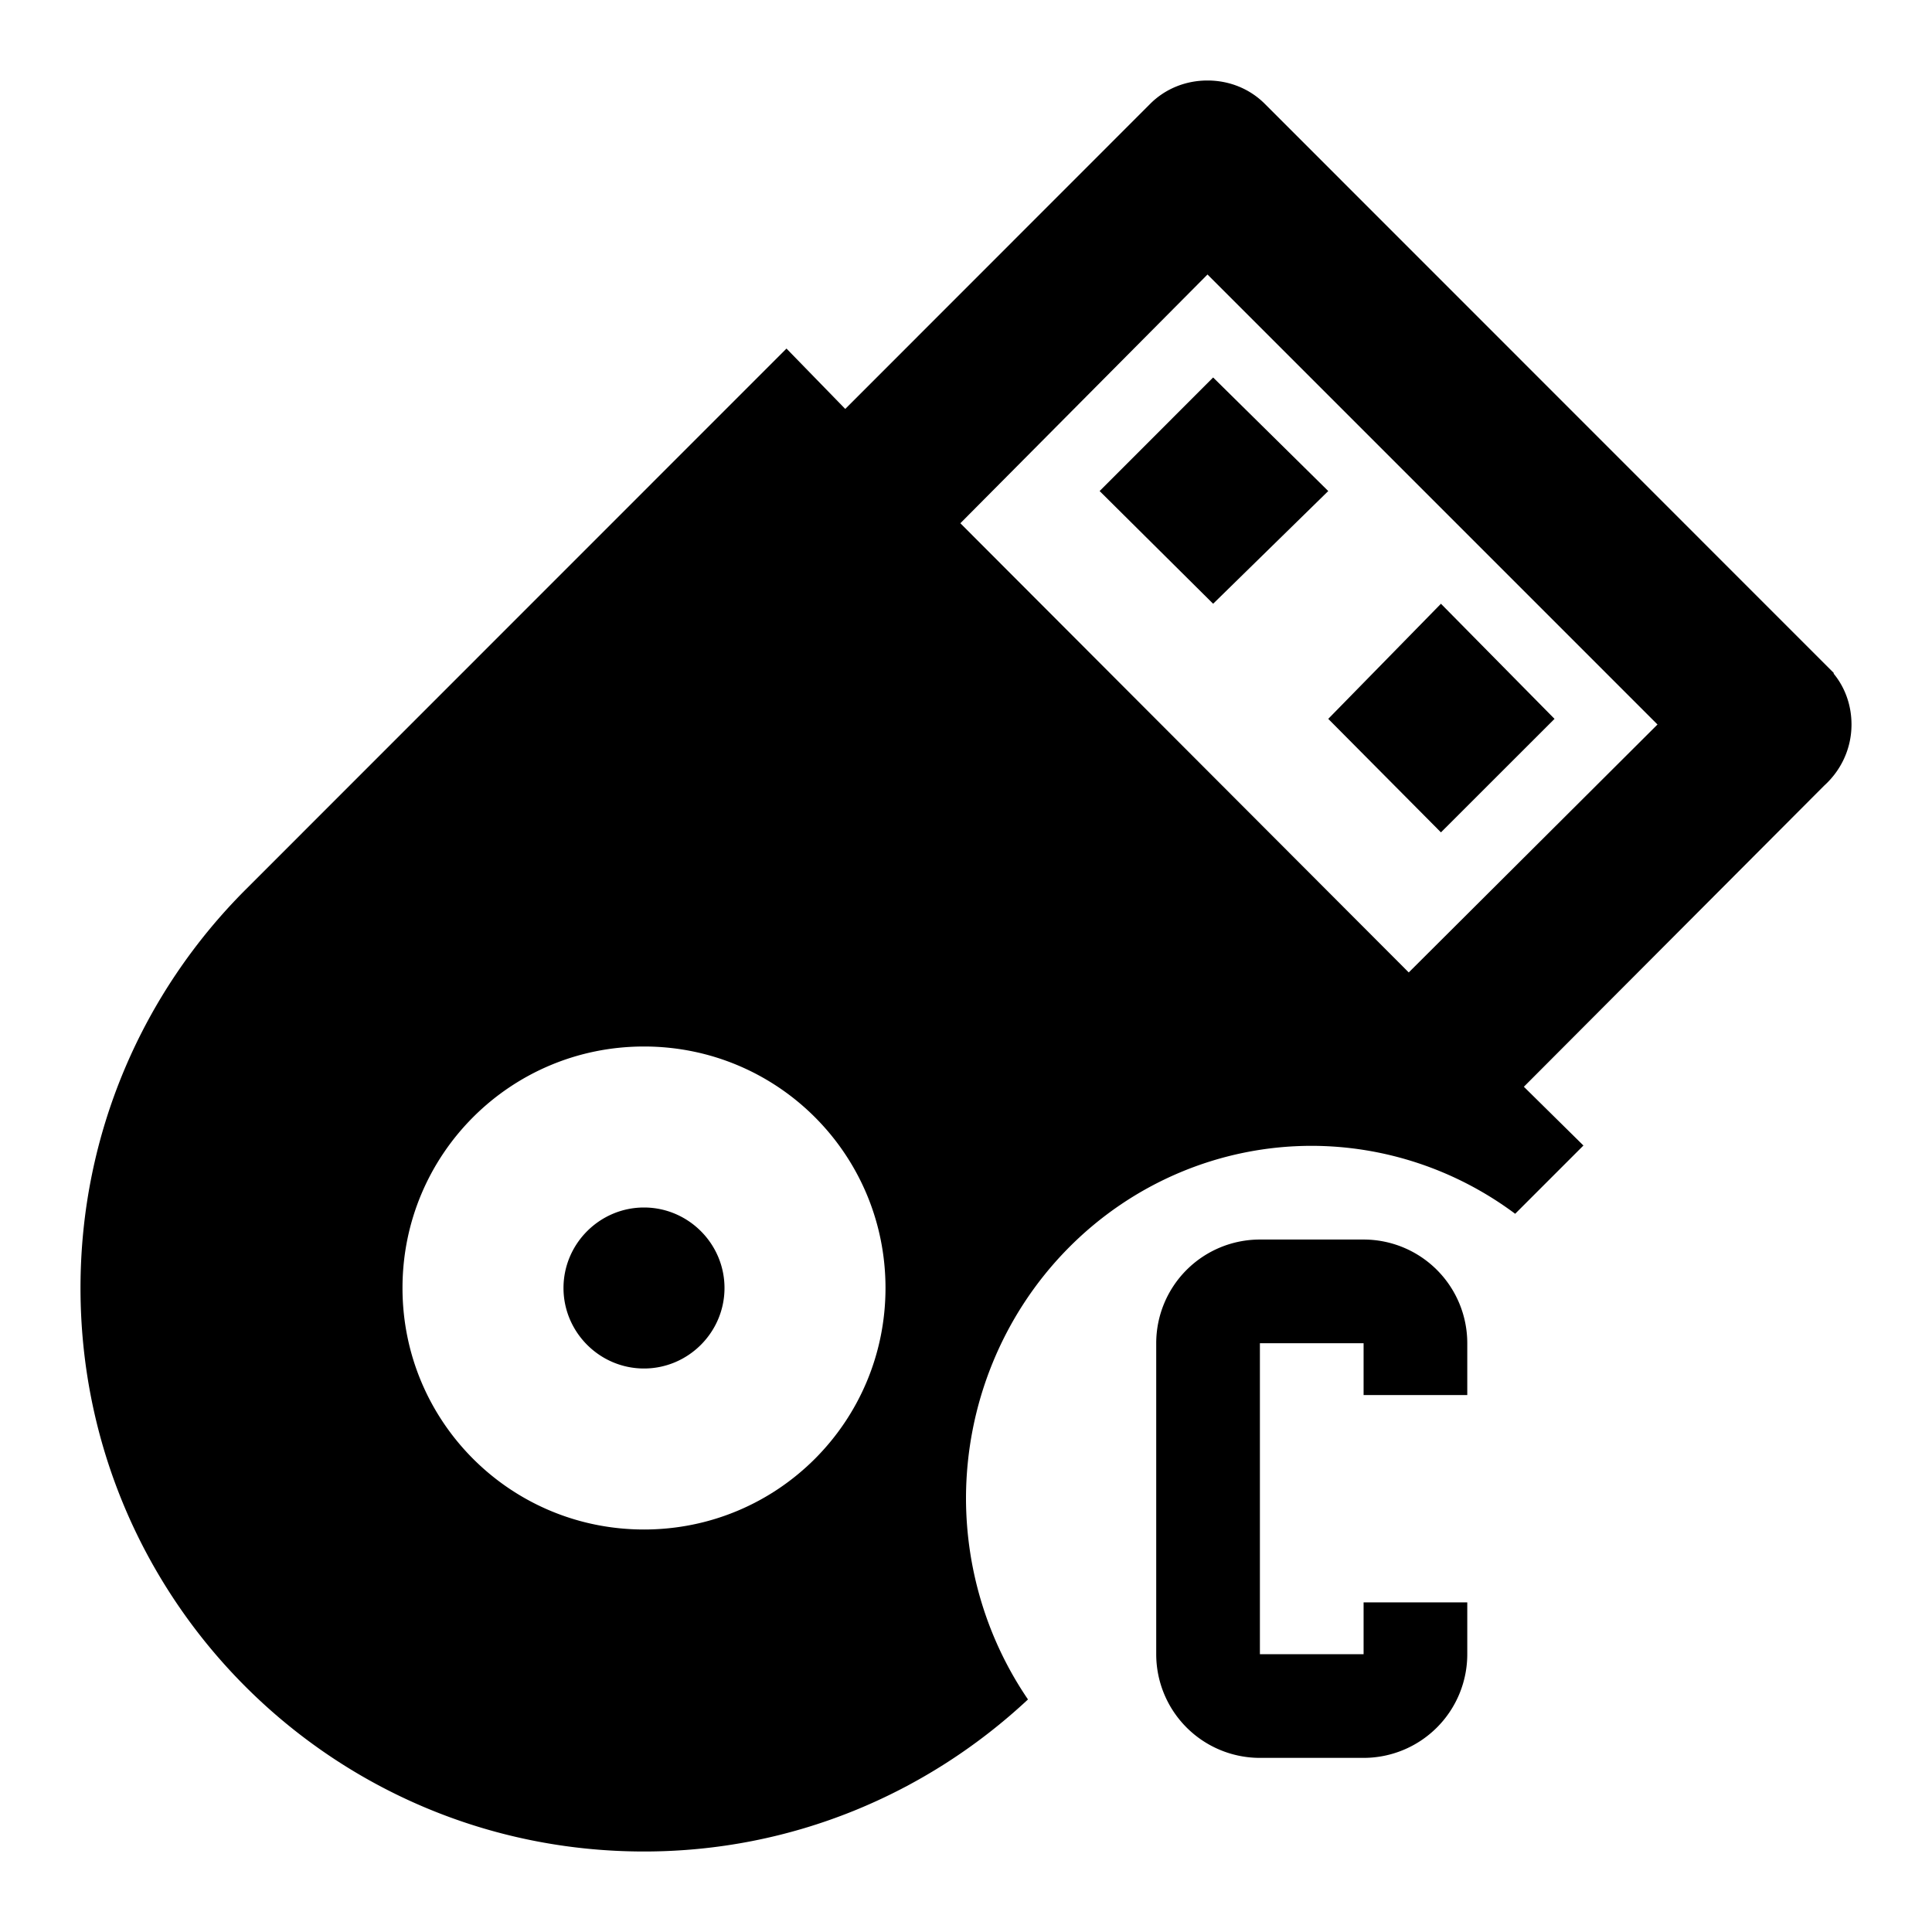 <?xml version="1.0" encoding="UTF-8" standalone="no"?>
<svg
   xmlns:dc="http://purl.org/dc/elements/1.1/"
   xmlns:cc="http://creativecommons.org/ns#"
   xmlns:rdf="http://www.w3.org/1999/02/22-rdf-syntax-ns#"
   xmlns:svg="http://www.w3.org/2000/svg"
   xmlns="http://www.w3.org/2000/svg"
   xmlns:sodipodi="http://sodipodi.sourceforge.net/DTD/sodipodi-0.dtd"
   xmlns:inkscape="http://www.inkscape.org/namespaces/inkscape"
   version="1.1"
   width="24"
   height="24"
   viewBox="0 0 24 24"
   id="svg4"
   sodipodi:docname="usbc.svg"
   inkscape:version="0.92.4 (5da689c313, 2019-01-14)">
  <defs
     id="defs8" />
  <sodipodi:namedview
     pagecolor="#ffffff"
     bordercolor="#666666"
     borderopacity="1"
     objecttolerance="10"
     gridtolerance="10"
     guidetolerance="10"
     inkscape:pageopacity="0"
     inkscape:pageshadow="2"
     inkscape:window-width="1902"
     inkscape:window-height="1016"
     id="namedview6"
     showgrid="false"
     showguides="true"
     inkscape:guide-bbox="true"
     inkscape:snap-bbox="true"
     inkscape:bbox-paths="true"
     inkscape:snap-intersection-paths="true"
     inkscape:bbox-nodes="true"
     inkscape:snap-bbox-edge-midpoints="true"
     inkscape:zoom="7.9867624"
     inkscape:cx="-11.115603"
     inkscape:cy="14.997757"
     inkscape:window-x="961"
     inkscape:window-y="16"
     inkscape:window-maximized="0"
     inkscape:current-layer="svg4">
    <sodipodi:guide
       position="7.932,0.992"
       orientation="0,1"
       id="guide40031"
       inkscape:locked="false" />
    <sodipodi:guide
       position="22.983,15.076"
       orientation="1,0"
       id="guide40033"
       inkscape:locked="false" />
    <sodipodi:guide
       position="1,8.054"
       orientation="1,0"
       id="guide40062"
       inkscape:locked="false" />
    <sodipodi:guide
       position="5.213,23"
       orientation="0,1"
       id="guide40064"
       inkscape:locked="false" />
    <sodipodi:guide
       position="12,23"
       orientation="1,0"
       id="guide40074"
       inkscape:locked="false" />
    <sodipodi:guide
       position="20.59,15"
       orientation="1,0"
       id="guide40076"
       inkscape:locked="false" />
  </sodipodi:namedview>
  <path
     d="M 15 1 C 14.72 1 14.469 1.109 14.289 1.289 L 10.5 5.08 L 9.77 4.33 L 3.051 11.051 C 1.781 12.321 1 14.07 1 16 C 1 19.87 4.13 23 8 23 C 9.843 23 11.516 22.282 12.77 21.111 A 4.295 4.383 0 0 1 12 18.617 A 4.295 4.383 0 0 1 16.295 14.234 A 4.295 4.383 0 0 1 18.822 15.078 L 19.67 14.23 L 18.93 13.5 L 22.66 9.76 C 22.87 9.57 23 9.3 23 9 C 23 8.76 22.919 8.539 22.779 8.369 L 22.779 8.359 L 15.711 1.289 C 15.531 1.109 15.28 1 15 1 z M 15 3.41 L 20.59 9 L 17.5 12.08 L 11.93 6.5 L 15 3.41 z M 15.07 4.689 L 13.66 6.1 L 15.07 7.5 L 16.5 6.1 L 15.07 4.689 z M 17.9 7.5 L 16.5 8.93 L 17.9 10.34 L 19.311 8.93 L 17.9 7.5 z M 8 13 C 9.66 13 11 14.34 11 16 C 11 17.66 9.66 19 8 19 C 6.34 19 5 17.66 5 16 C 5 14.34 6.34 13 8 13 z M 8 15 C 7.45 15 7 15.45 7 16 C 7 16.55 7.45 17 8 17 C 8.55 17 9 16.55 9 16 C 9 15.45 8.55 15 8 15 z "
     id="path2" />
  <path
     inkscape:connector-curvature="0"
     style="stroke-width:0.644"
     d="m 15.651,15.398 a 1.288,1.288 0 0 0 -1.288,1.288 v 3.863 a 1.288,1.288 0 0 0 1.288,1.288 h 1.288 a 1.288,1.288 0 0 0 1.288,-1.288 v -0.644 h -1.288 v 0.644 h -1.288 v -3.863 h 1.288 v 0.644 h 1.288 v -0.644 a 1.288,1.288 0 0 0 -1.288,-1.288 z"
     id="path40046" />
</svg>
